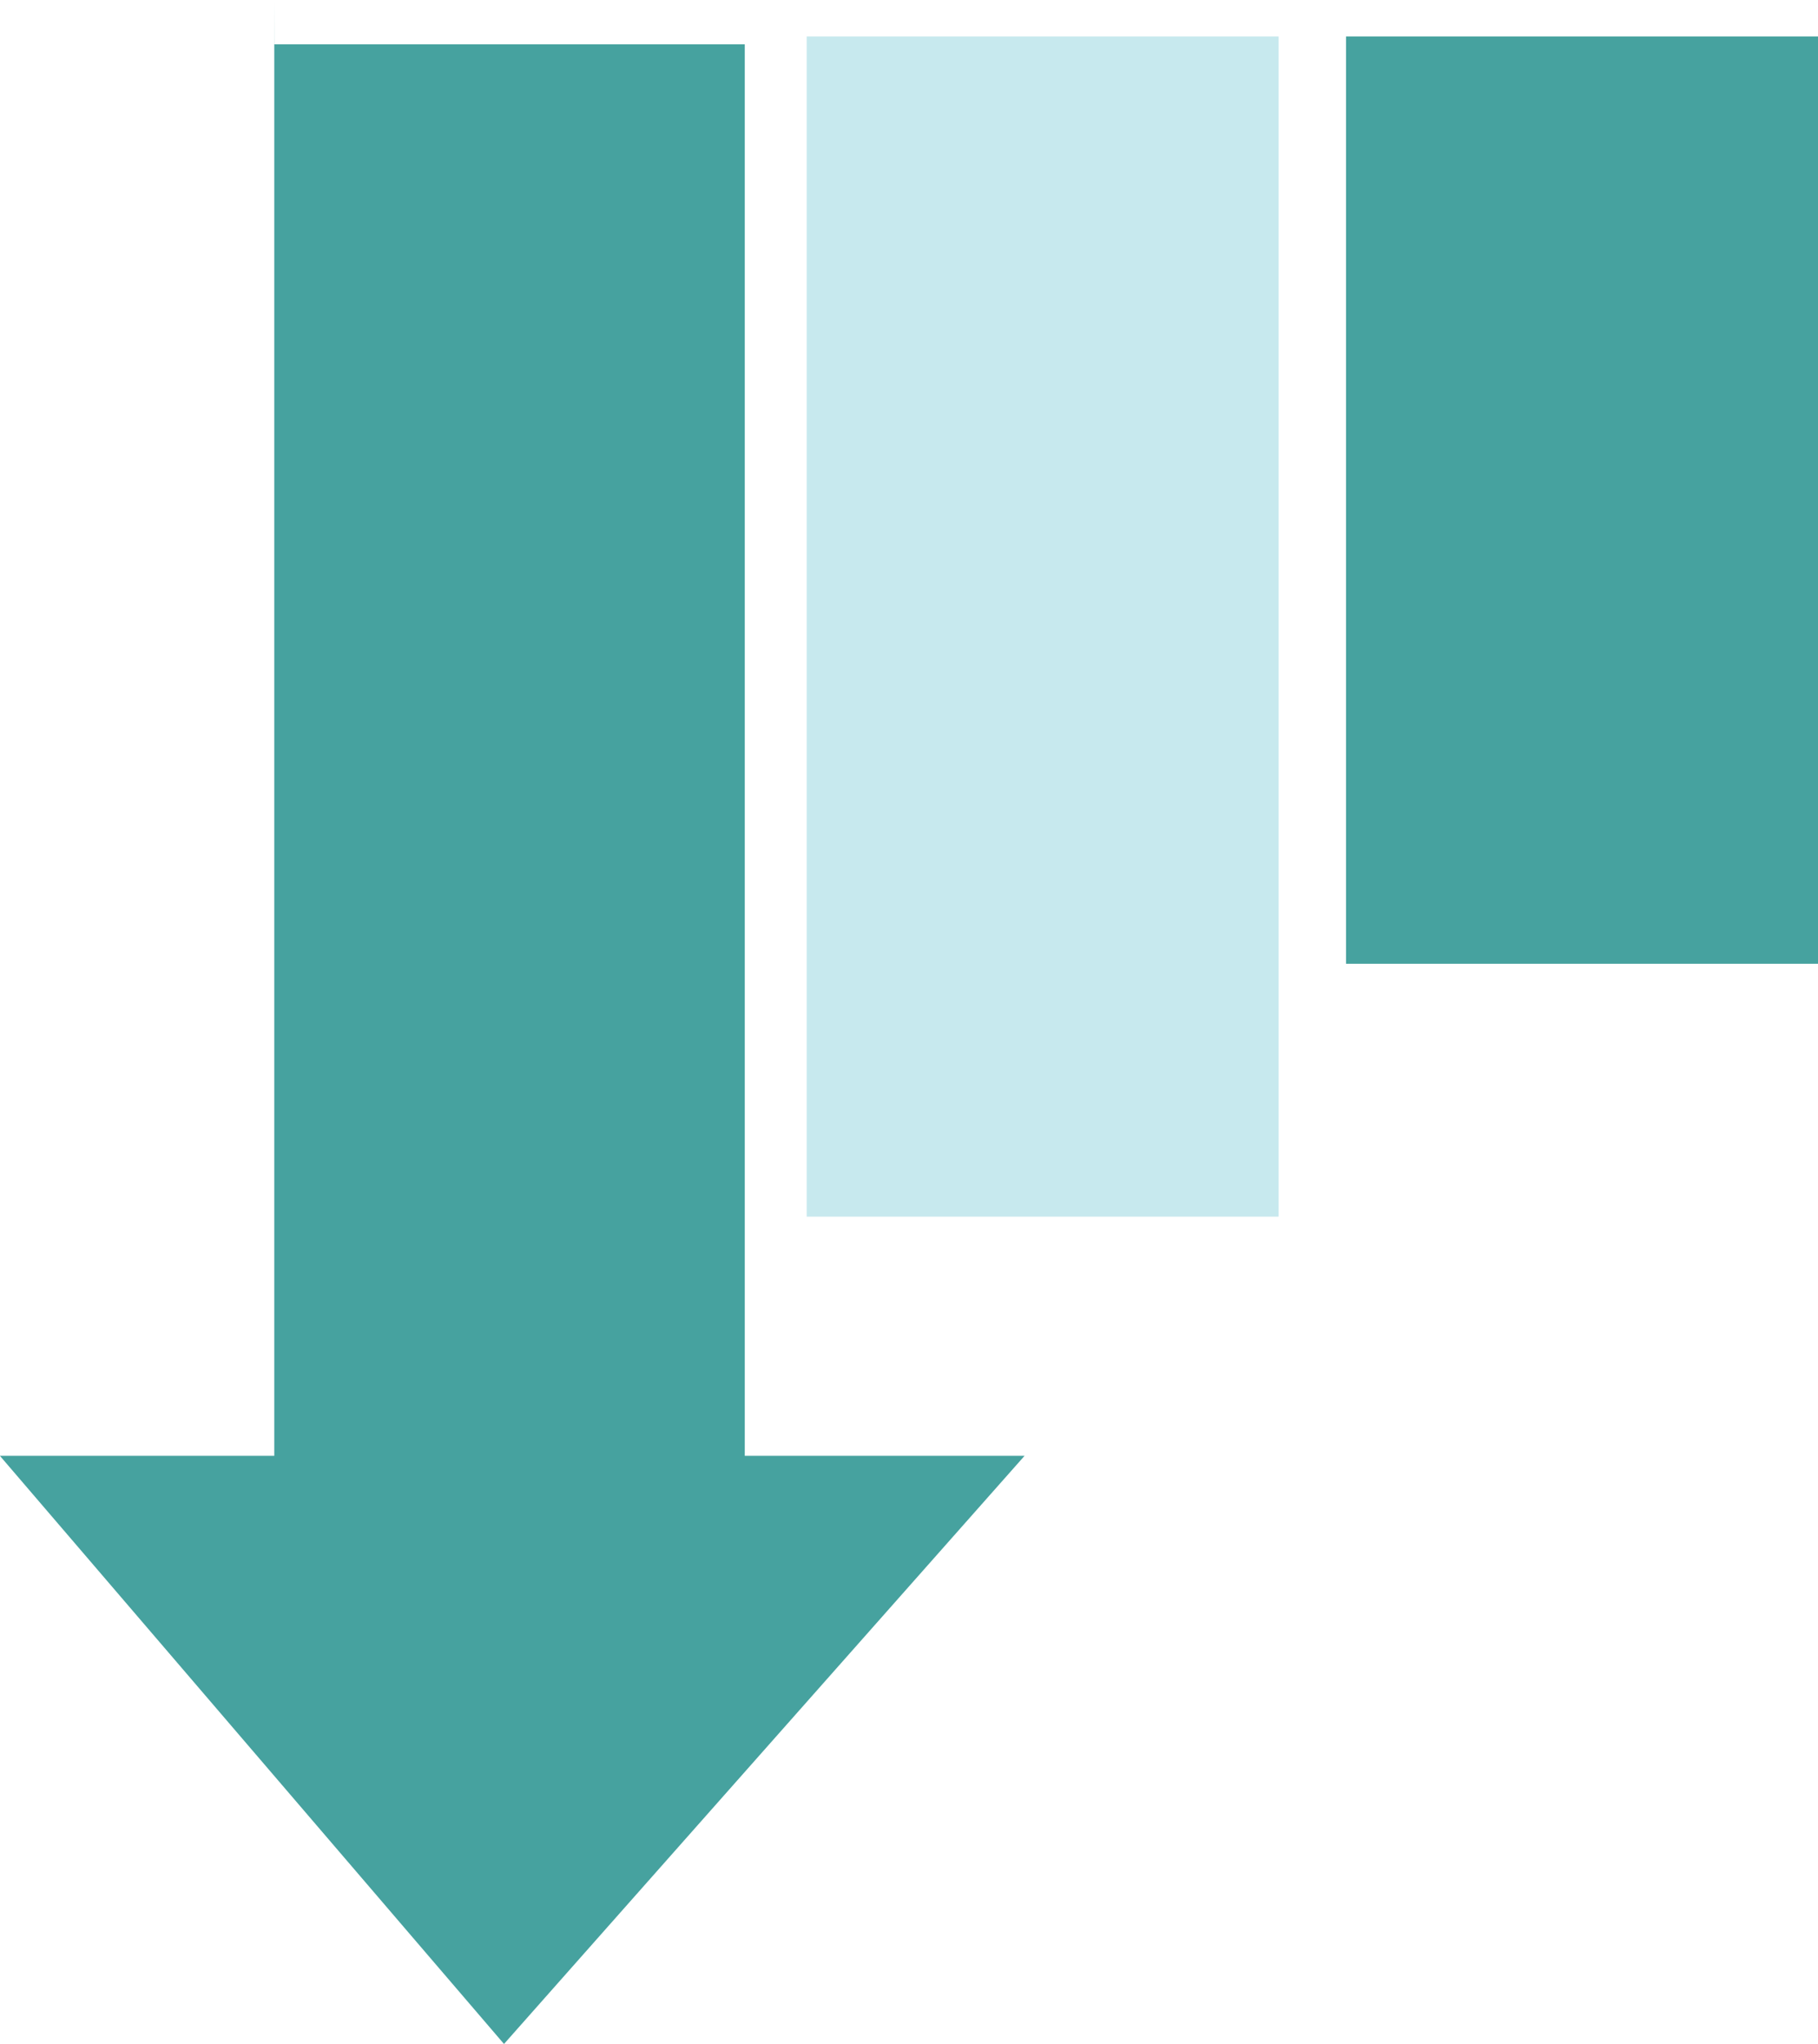 <svg xmlns="http://www.w3.org/2000/svg" width="107.86" height="121.233" viewBox="0 0 107.86 121.233">
  <g id="reduce" transform="translate(-397.14 -5463.837)">
    <path id="Path_5606" data-name="Path 5606" d="M1174.419,5360.465h27.907v83.721h16.6l-30.884,34.884-29.907-34.884h16.279v-86.349" transform="translate(-761 106)" fill="#46a29f"/>
    <rect id="Rectangle_373" data-name="Rectangle 373" width="28" height="70" transform="translate(445 5466)" fill="#17a2b8" opacity="0.24"/>
    <rect id="Rectangle_374" data-name="Rectangle 374" width="28" height="55" transform="translate(477 5466)" fill="#46a29f"/>
  </g>
</svg>
